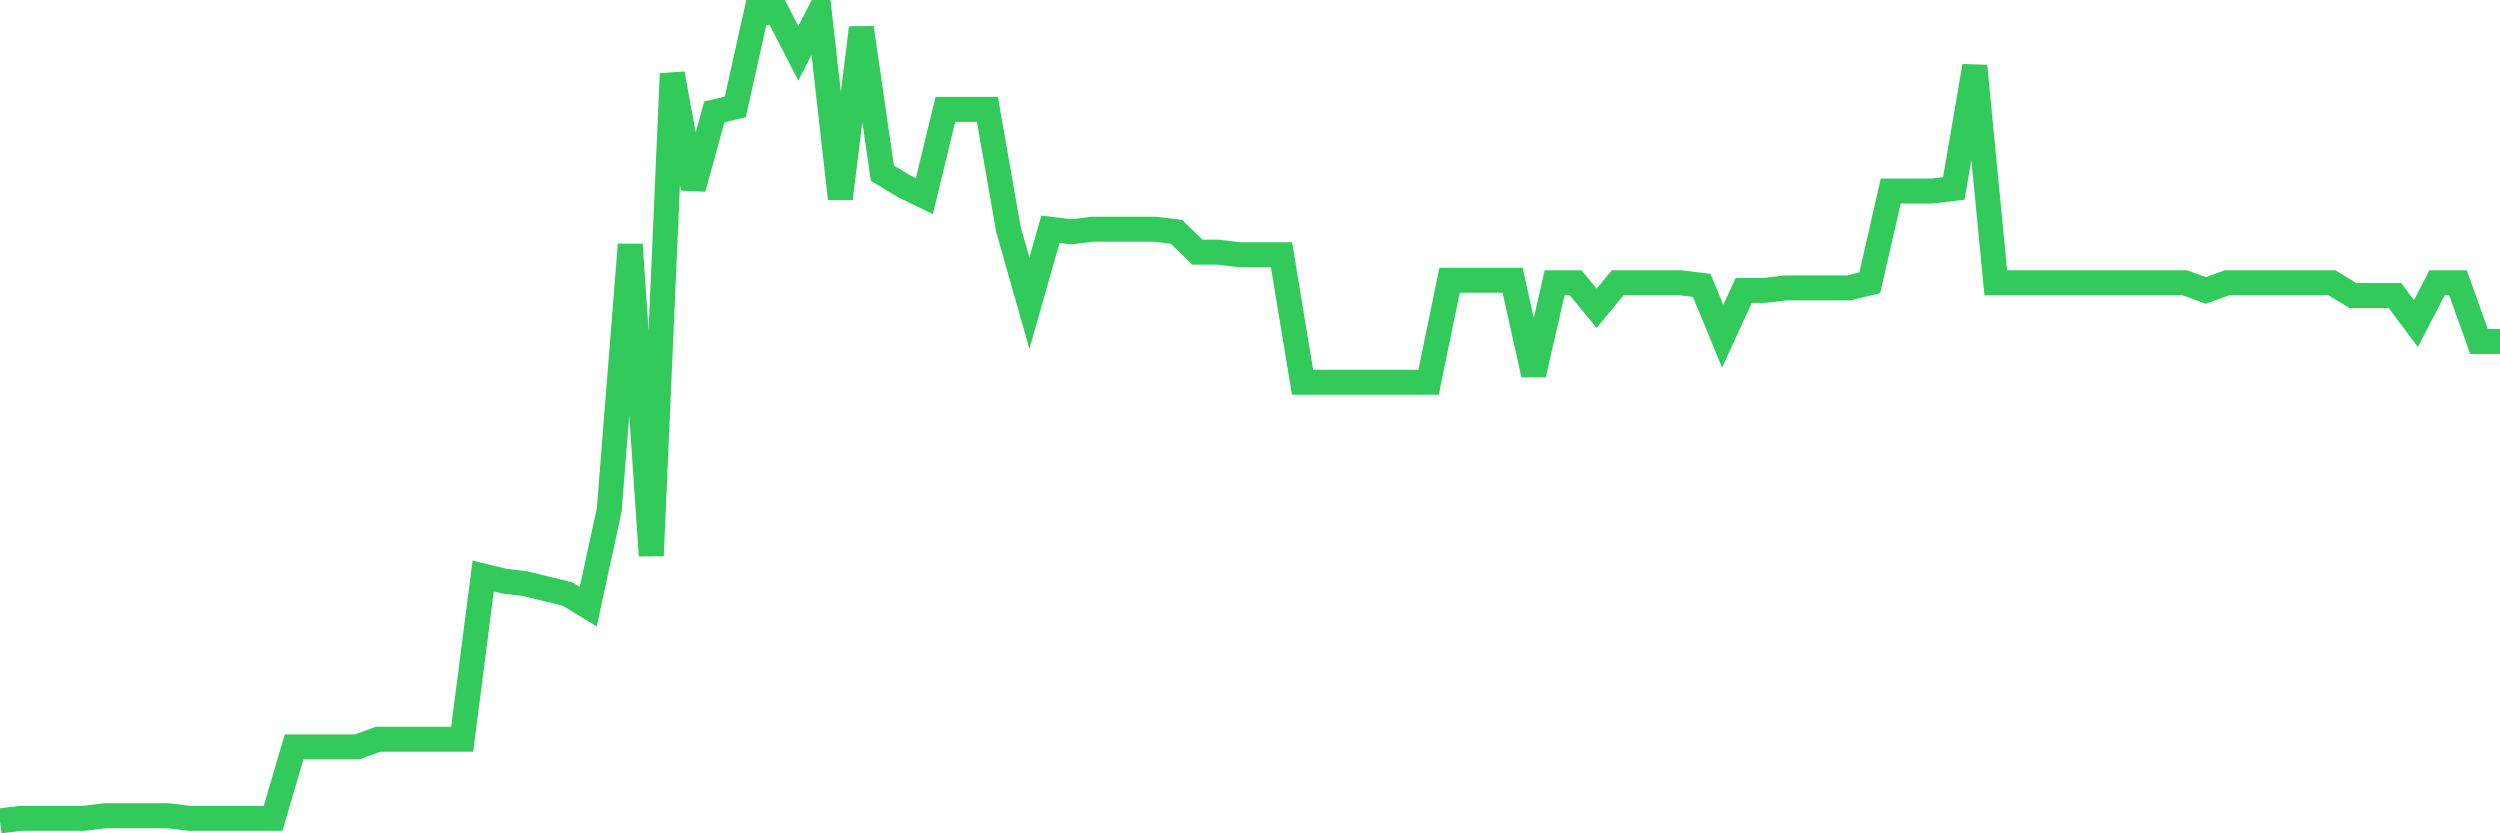 <svg
  xmlns="http://www.w3.org/2000/svg"
  xmlns:xlink="http://www.w3.org/1999/xlink"
  width="120"
  height="40"
  viewBox="0 0 120 40"
  preserveAspectRatio="none"
>
  <polyline
    points="0,39.4 1.008,39.278 2.017,39.278 3.025,39.278 4.034,39.278 5.042,39.155 6.05,39.155 7.059,39.155 8.067,39.155 9.076,39.278 10.084,39.278 11.092,39.278 12.101,39.278 13.109,39.278 14.118,35.85 15.126,35.85 16.134,35.85 17.143,35.85 18.151,35.483 19.16,35.483 20.168,35.483 21.176,35.483 22.185,35.483 23.193,27.65 24.202,27.895 25.21,28.017 26.218,28.262 27.227,28.507 28.235,29.119 29.244,24.468 30.252,11.738 31.261,26.671 32.269,3.538 33.277,9.045 34.286,5.374 35.294,5.129 36.303,0.6 37.311,0.6 38.319,2.558 39.328,0.6 40.336,9.535 41.345,1.334 42.353,8.311 43.361,8.923 44.37,9.413 45.378,5.251 46.387,5.251 47.395,5.251 48.403,11.004 49.412,14.553 50.42,11.004 51.429,11.126 52.437,11.004 53.445,11.004 54.454,11.004 55.462,11.004 56.471,11.126 57.479,12.105 58.487,12.105 59.496,12.228 60.504,12.228 61.513,12.228 62.521,18.348 63.529,18.348 64.538,18.348 65.546,18.348 66.555,18.348 67.563,18.348 68.571,18.348 69.58,13.452 70.588,13.452 71.597,13.452 72.605,13.452 73.613,17.98 74.622,13.574 75.63,13.574 76.639,14.798 77.647,13.574 78.655,13.574 79.664,13.574 80.672,13.574 81.681,13.697 82.689,16.144 83.697,13.941 84.706,13.941 85.714,13.819 86.723,13.819 87.731,13.819 88.739,13.819 89.748,13.574 90.756,9.168 91.765,9.168 92.773,9.168 93.782,9.045 94.79,3.17 95.798,13.574 96.807,13.574 97.815,13.574 98.824,13.574 99.832,13.574 100.84,13.574 101.849,13.574 102.857,13.574 103.866,13.574 104.874,13.574 105.882,13.941 106.891,13.574 107.899,13.574 108.908,13.574 109.916,13.574 110.924,13.574 111.933,13.574 112.941,14.186 113.95,14.186 114.958,14.186 115.966,15.532 116.975,13.574 117.983,13.574 118.992,16.389 120,16.389"
    fill="none"
    stroke="#32ca5b"
    stroke-width="1.2"
  >
  </polyline>
</svg>